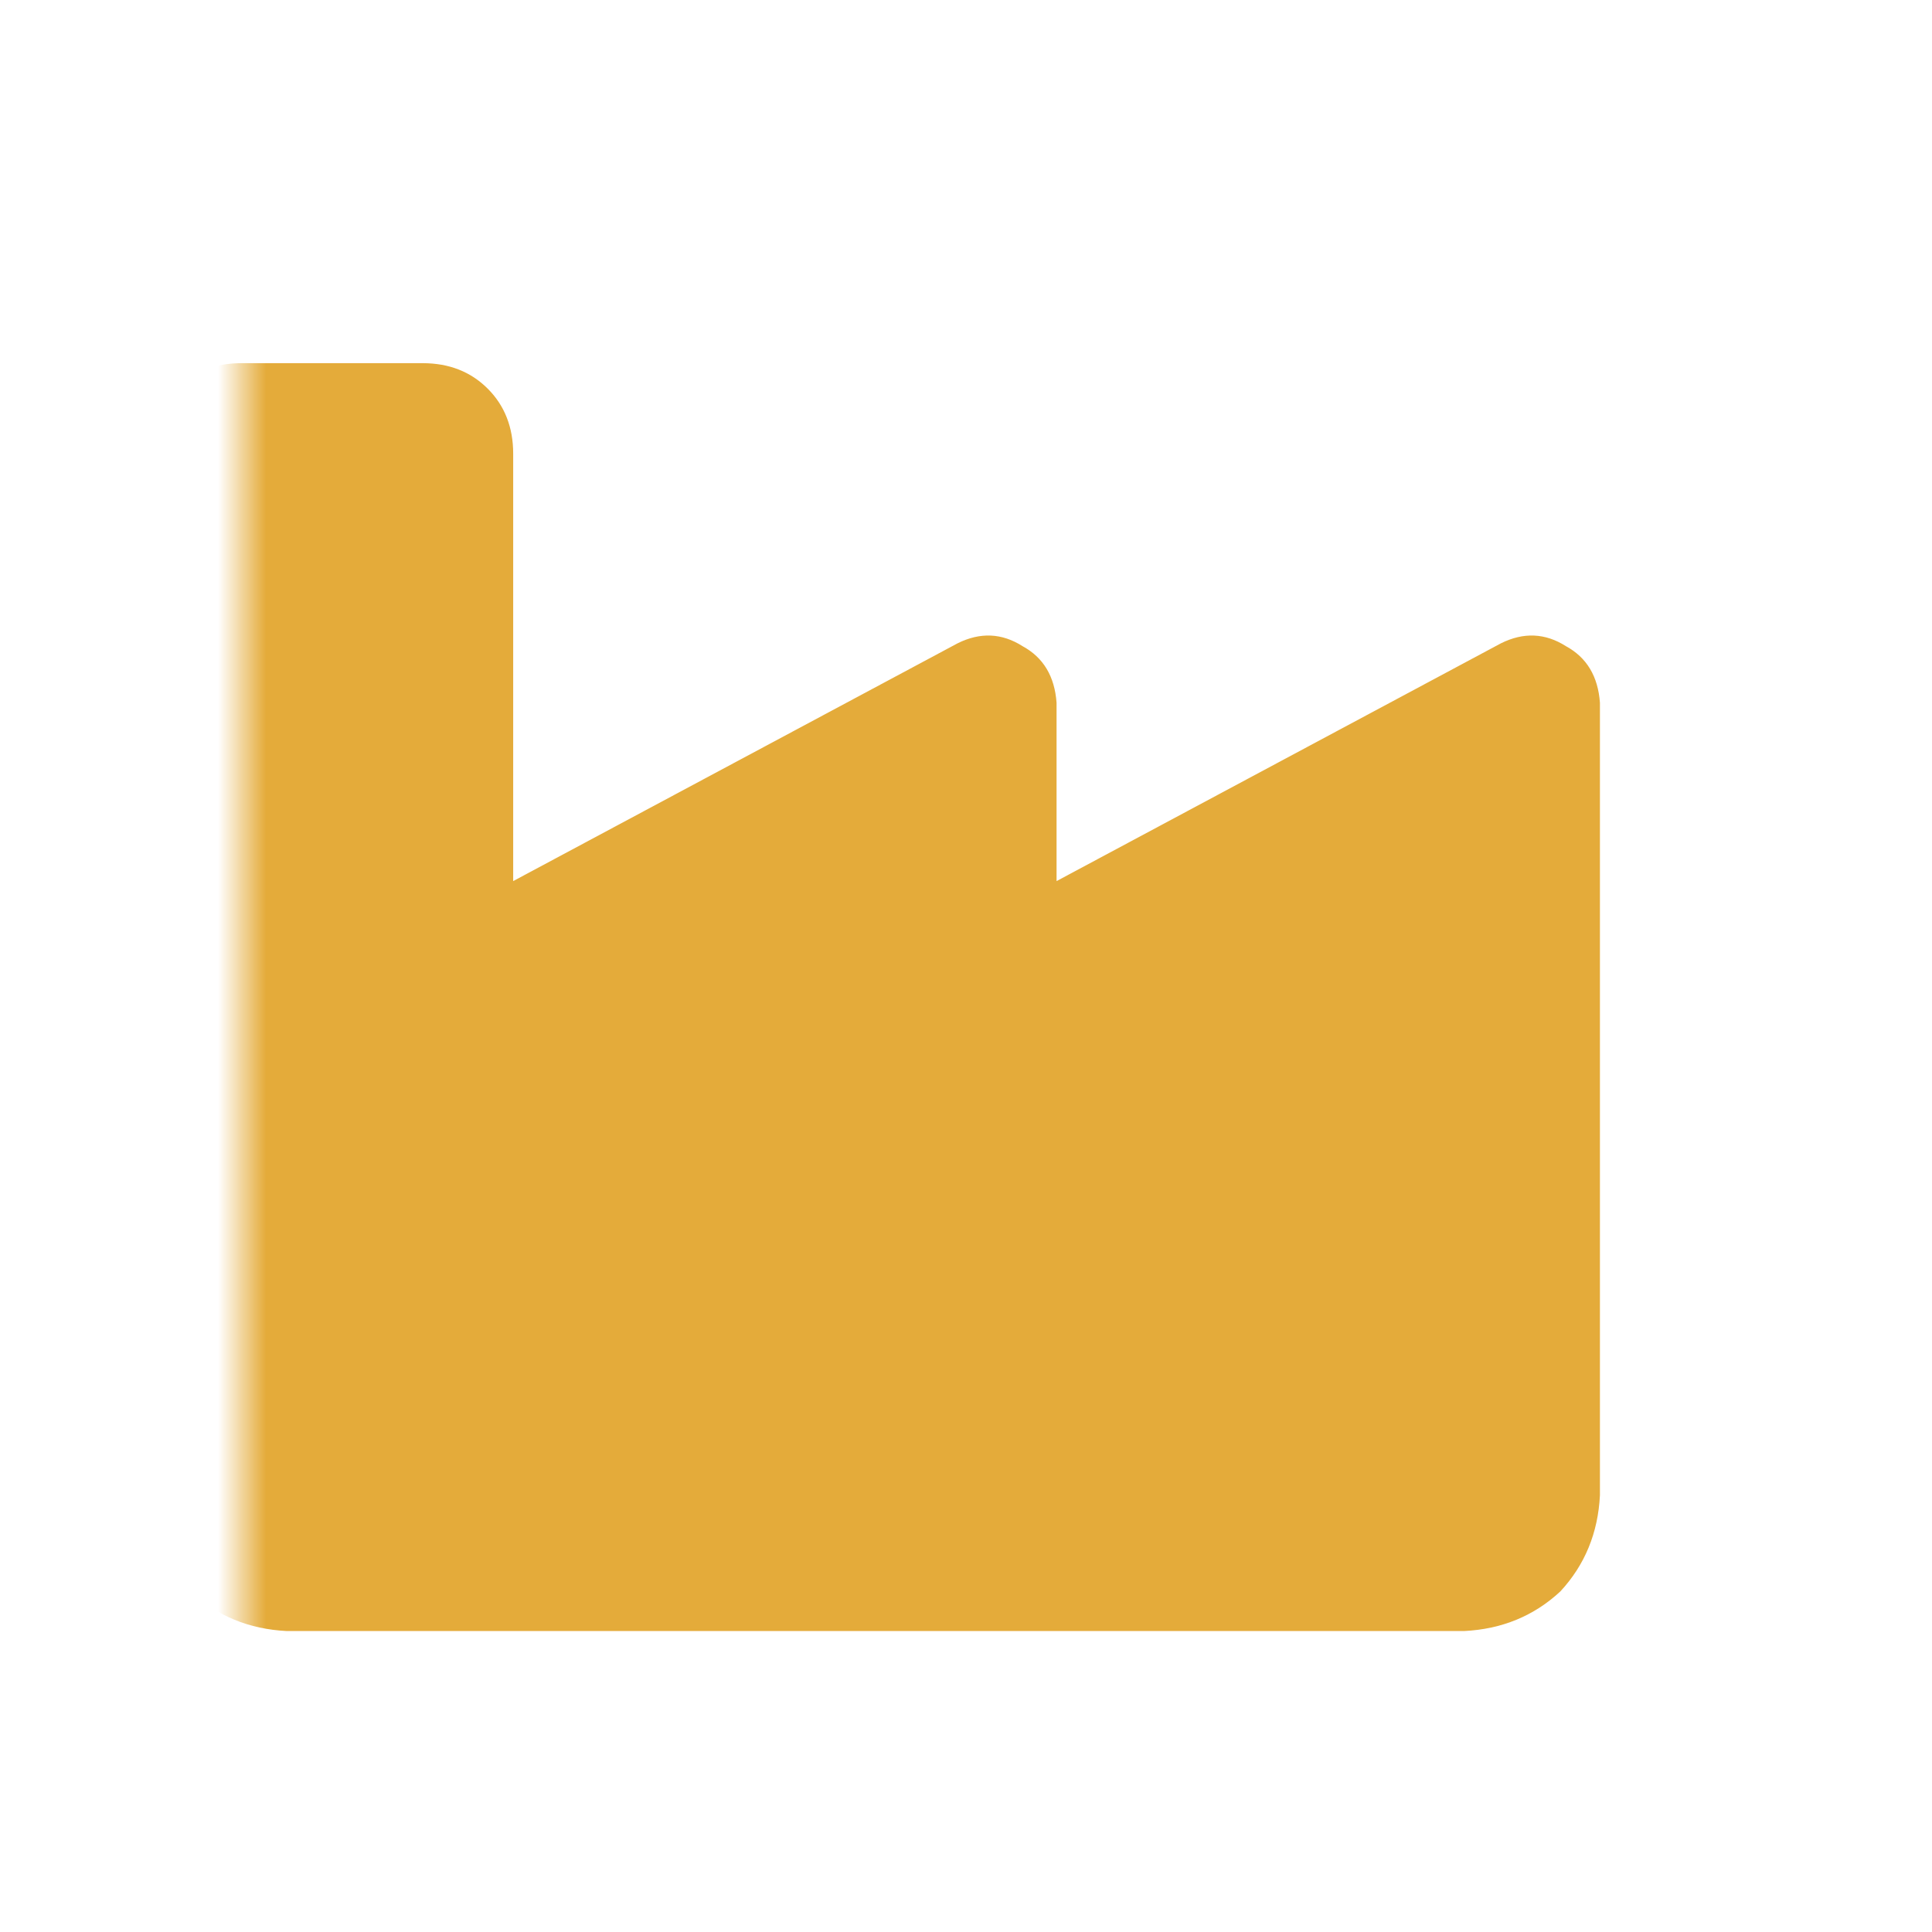 <svg xmlns="http://www.w3.org/2000/svg" xmlns:xlink="http://www.w3.org/1999/xlink" fill="none" version="1.1" width="40" height="40" viewBox="0 0 40 40"><defs><mask id="master_svg0_6_21243" style="mask-type:alpha" maskUnits="objectBoundingBox"><g><g><path d="M5,5C5,5,35,5,35,5C35,5,35,35,35,35C35,35,5,35,5,35C5,35,5,5,5,5Z" fill="#000000" fill-opacity="1"/></g></g></mask></defs><g><g><g></g><g mask="url(#master_svg0_6_21243)"><g><g transform="matrix(1,0,0,-1,0,67.539)"><g><g><path d="M5,60.02C4.453,60.02,4.004,59.844,3.652,59.492C3.301,59.141,3.125,58.691,3.125,58.145C3.125,58.145,3.125,44.082,3.125,44.082C3.125,44.082,3.125,41.27,3.125,41.27C3.125,41.27,3.125,36.582,3.125,36.582C3.164,35.801,3.438,35.137,3.945,34.59C4.492,34.082,5.156,33.809,5.938,33.77C5.938,33.77,30.312,33.77,30.312,33.77C31.094,33.809,31.758,34.082,32.305,34.59C32.812,35.137,33.086,35.801,33.125,36.582C33.125,36.582,33.125,44.082,33.125,44.082C33.125,44.082,33.125,52.988,33.125,52.988C33.086,53.535,32.852,53.926,32.422,54.16C31.992,54.434,31.543,54.453,31.074,54.219C31.074,54.219,21.875,49.297,21.875,49.297C21.875,49.297,21.875,52.988,21.875,52.988C21.836,53.535,21.602,53.926,21.172,54.16C20.742,54.434,20.293,54.453,19.824,54.219C19.824,54.219,10.625,49.297,10.625,49.297C10.625,49.297,10.625,58.145,10.625,58.145C10.625,58.691,10.449,59.141,10.098,59.492C9.746,59.844,9.297,60.02,8.75,60.02C8.75,60.02,5,60.02,5,60.02Z" fill="#E4AB3A" fill-opacity="1"/></g></g></g></g></g></g></g></svg>